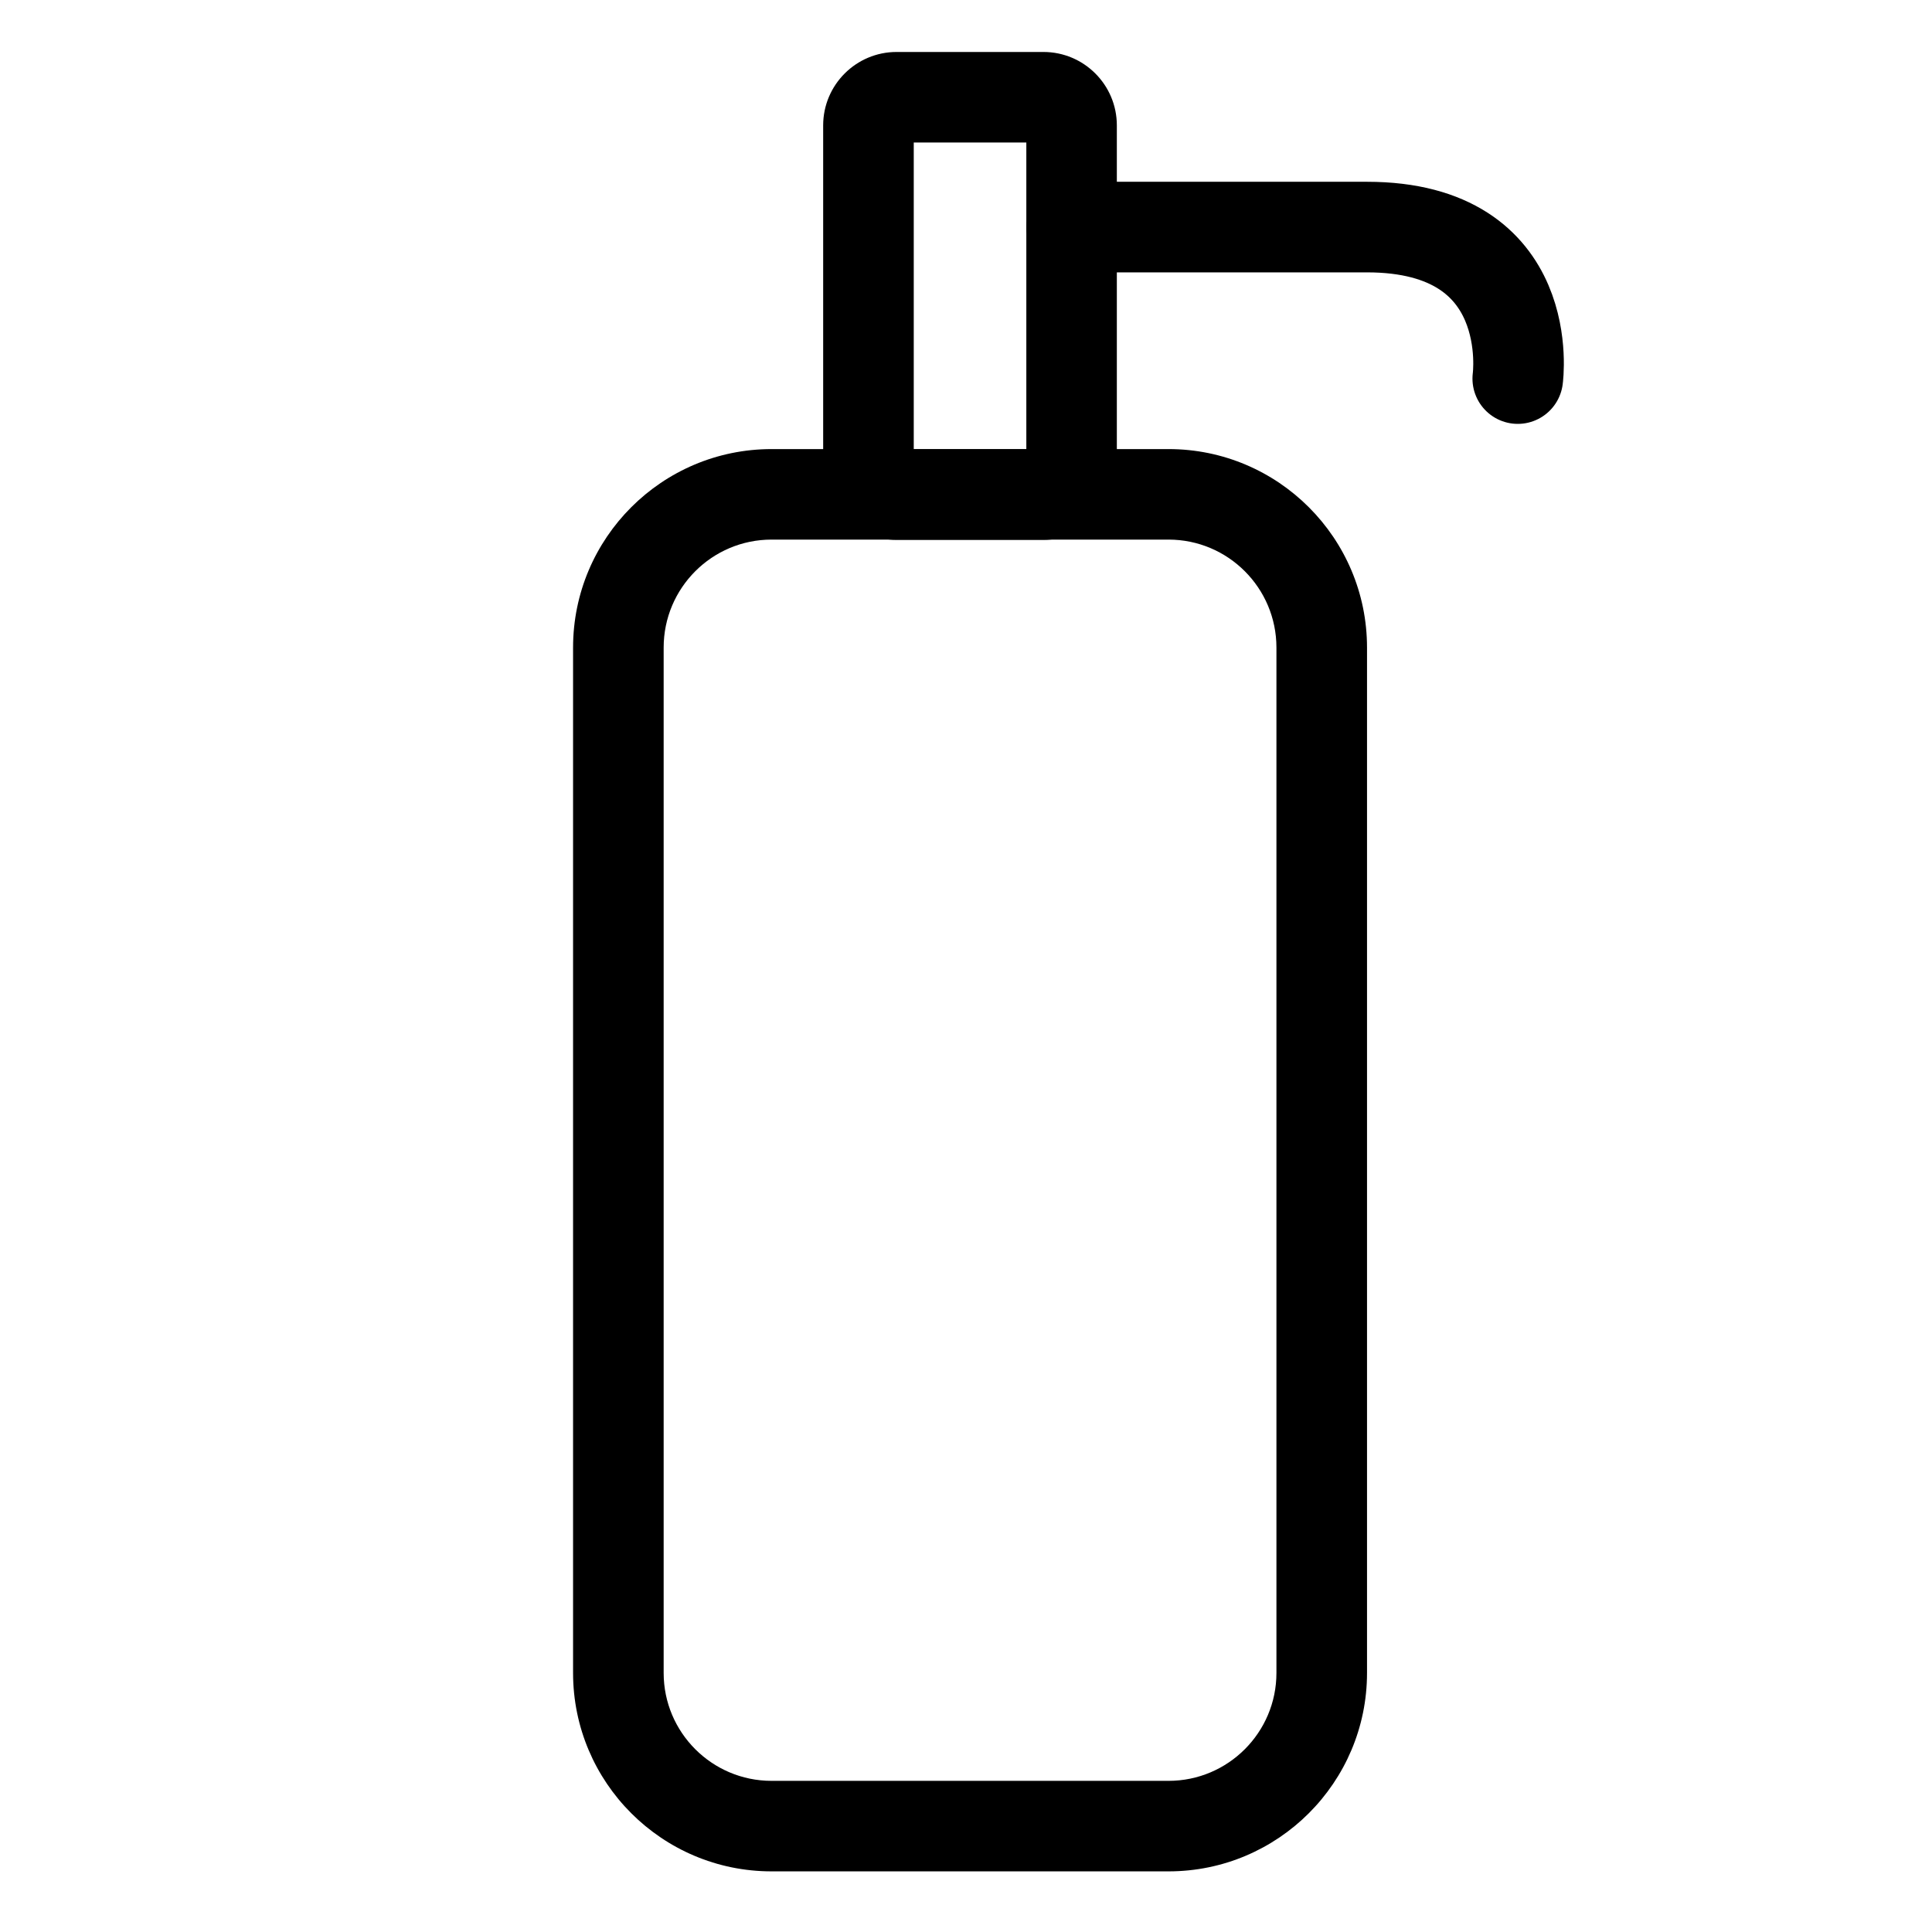 <?xml version="1.0" encoding="UTF-8" standalone="no"?>
<!DOCTYPE svg PUBLIC "-//W3C//DTD SVG 1.1//EN" "http://www.w3.org/Graphics/SVG/1.1/DTD/svg11.dtd">
<svg width="100%" height="100%" viewBox="0 0 32 32" version="1.1" xmlns="http://www.w3.org/2000/svg" xmlns:xlink="http://www.w3.org/1999/xlink" xml:space="preserve" xmlns:serif="http://www.serif.com/" style="fill-rule:evenodd;clip-rule:evenodd;stroke-linecap:round;stroke-miterlimit:1.5;">
    <g transform="matrix(1.21,0,0,1.21,-4.526,-5.17)">
        <path d="M22.453,13.137C22.453,11.637 21.235,10.42 19.736,10.42L14.302,10.42C12.803,10.42 11.585,11.637 11.585,13.137L11.585,27.173C11.585,28.672 12.803,29.889 14.302,29.889L19.736,29.889C21.235,29.889 22.453,28.672 22.453,27.173L22.453,13.137ZM21.213,13.137L21.213,27.173C21.213,27.988 20.551,28.65 19.736,28.65C19.736,28.65 14.302,28.65 14.302,28.65C13.487,28.65 12.825,27.988 12.825,27.173L12.825,13.137C12.825,12.321 13.487,11.659 14.302,11.659C14.302,11.659 19.736,11.659 19.736,11.659C20.551,11.659 21.213,12.321 21.213,13.137Z"/>
    </g>
    <g transform="matrix(1.21,0,0,1.21,-4.01,-5.309)">
        <path d="M18.602,6.104C18.602,5.549 18.152,5.099 17.597,5.099L15.587,5.099C15.033,5.099 14.582,5.549 14.582,6.104L14.582,10.773C14.582,11.327 15.033,11.778 15.587,11.778L17.597,11.778C18.152,11.778 18.602,11.327 18.602,10.773L18.602,6.104ZM15.822,6.338L15.822,10.538L17.363,10.538L17.363,6.338L15.822,6.338Z"/>
    </g>
    <g transform="matrix(1.21,0,0,1.21,-1.607,-3.24)">
        <path d="M22.104,7.86C22.104,7.86 22.39,5.786 20.041,5.786L16,5.786" style="fill:none;stroke:black;stroke-width:1.24px;"/>
    </g>
</svg>
